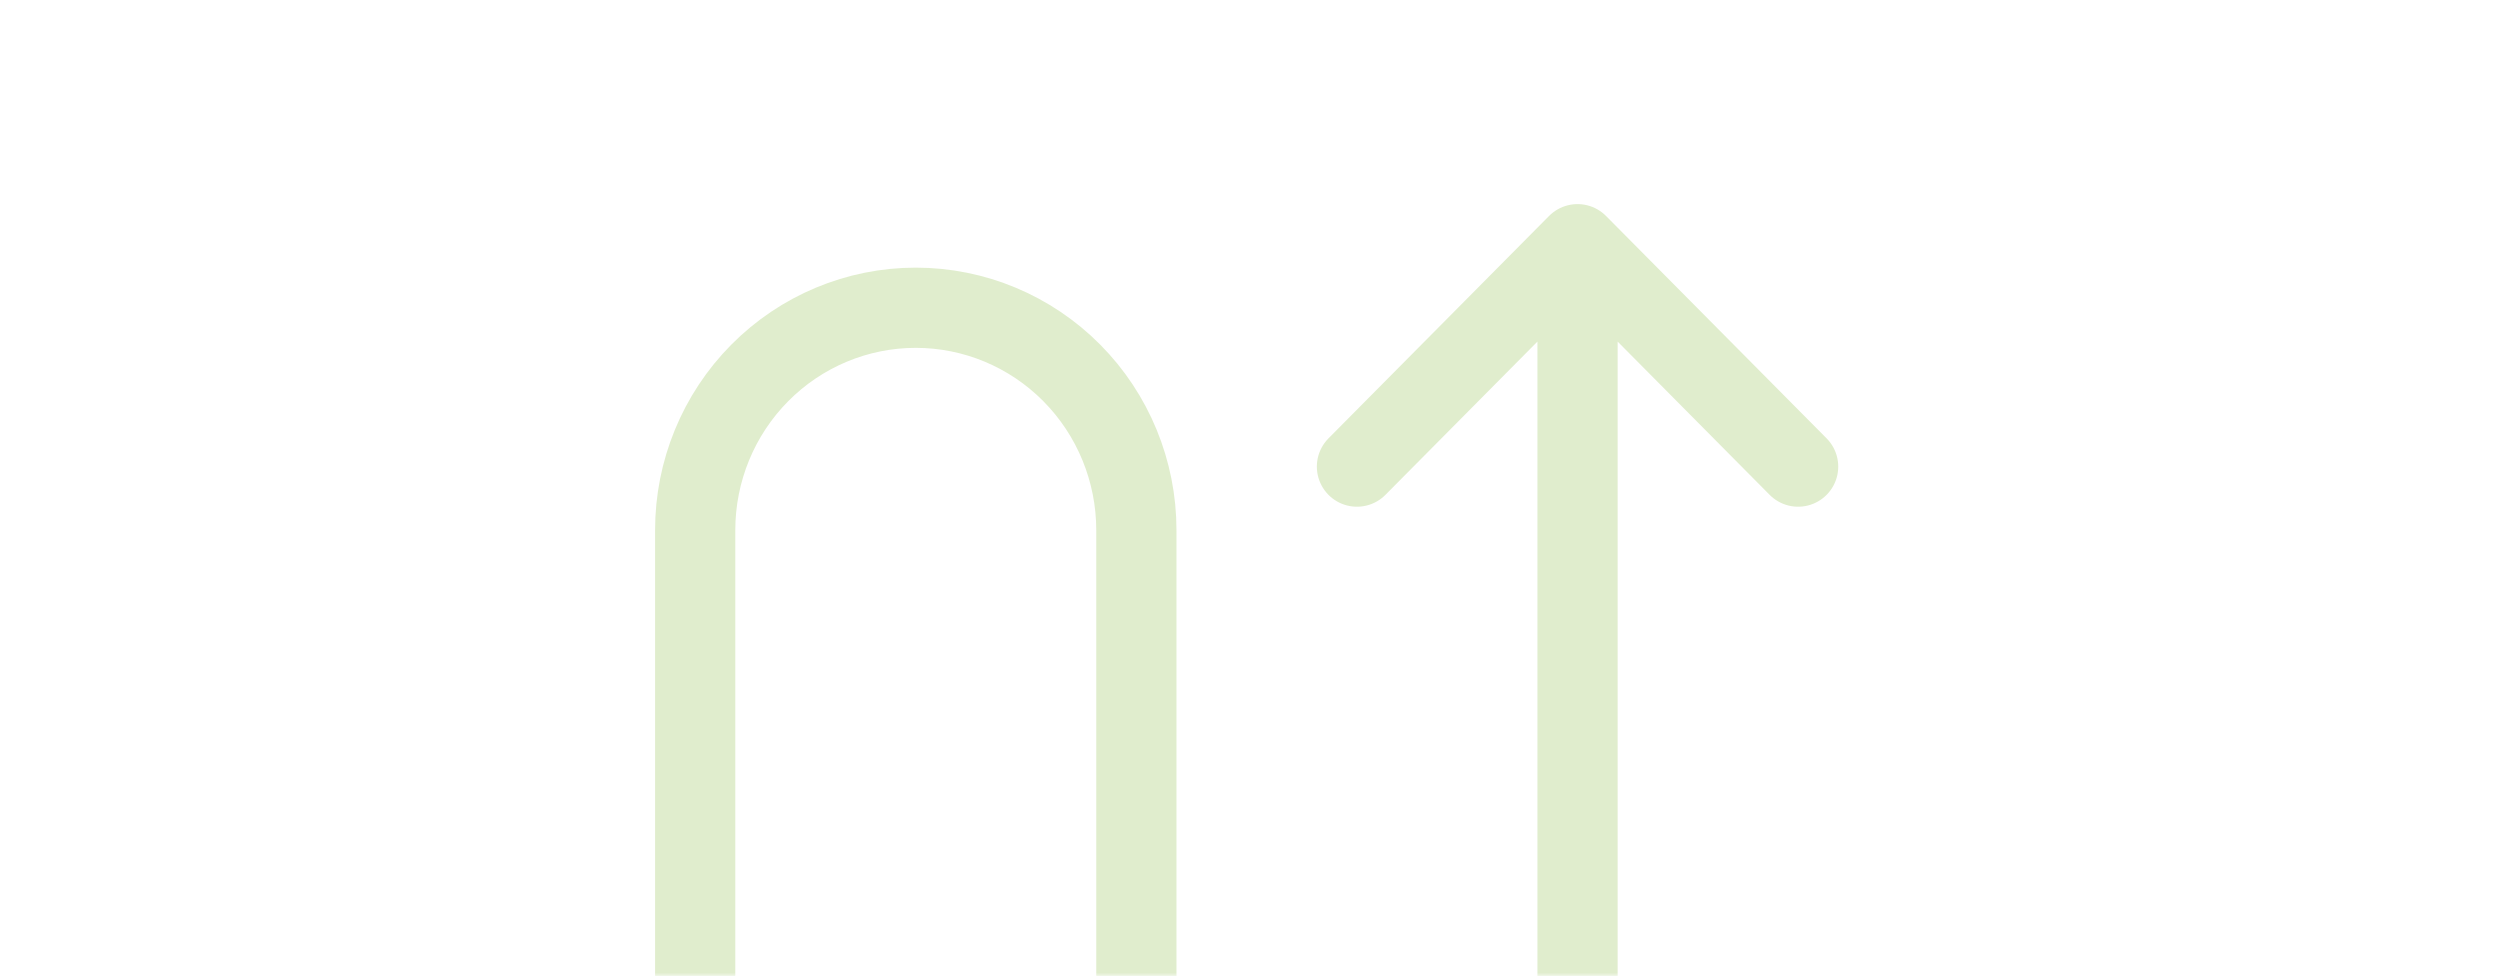 <svg width="374" height="146" viewBox="0 0 374 146" fill="none" xmlns="http://www.w3.org/2000/svg">
<mask id="mask0_4013_101302" style="mask-type:alpha" maskUnits="userSpaceOnUse" x="0" y="0" width="374" height="146">
<rect x="0.5" y="0.5" width="373" height="145" fill="#D9D9D9" stroke="#D5E7BA"/>
</mask>
<g mask="url(#mask0_4013_101302)">
<path d="M236 164.867V36.533M236 36.533L269 69.805M236 36.533L203 69.805M236 164.867C236 169.237 235.146 173.563 233.488 177.6C231.83 181.637 229.399 185.304 226.335 188.394C223.27 191.484 219.632 193.934 215.629 195.606C211.625 197.278 207.334 198.139 203 198.139C198.666 198.139 194.375 197.278 190.371 195.606C186.368 193.934 182.73 191.484 179.665 188.394C176.601 185.304 174.17 181.637 172.512 177.6C170.854 173.563 170 169.237 170 164.867V79.311M170 79.311C170 70.487 166.523 62.024 160.335 55.785C154.146 49.545 145.752 46.039 137 46.039C128.248 46.039 119.854 49.545 113.665 55.785C107.477 62.024 104 70.487 104 79.311V193.386" stroke="#E0EDCD" stroke-width="12" stroke-linecap="round" stroke-linejoin="round"/>
</g>
</svg>
